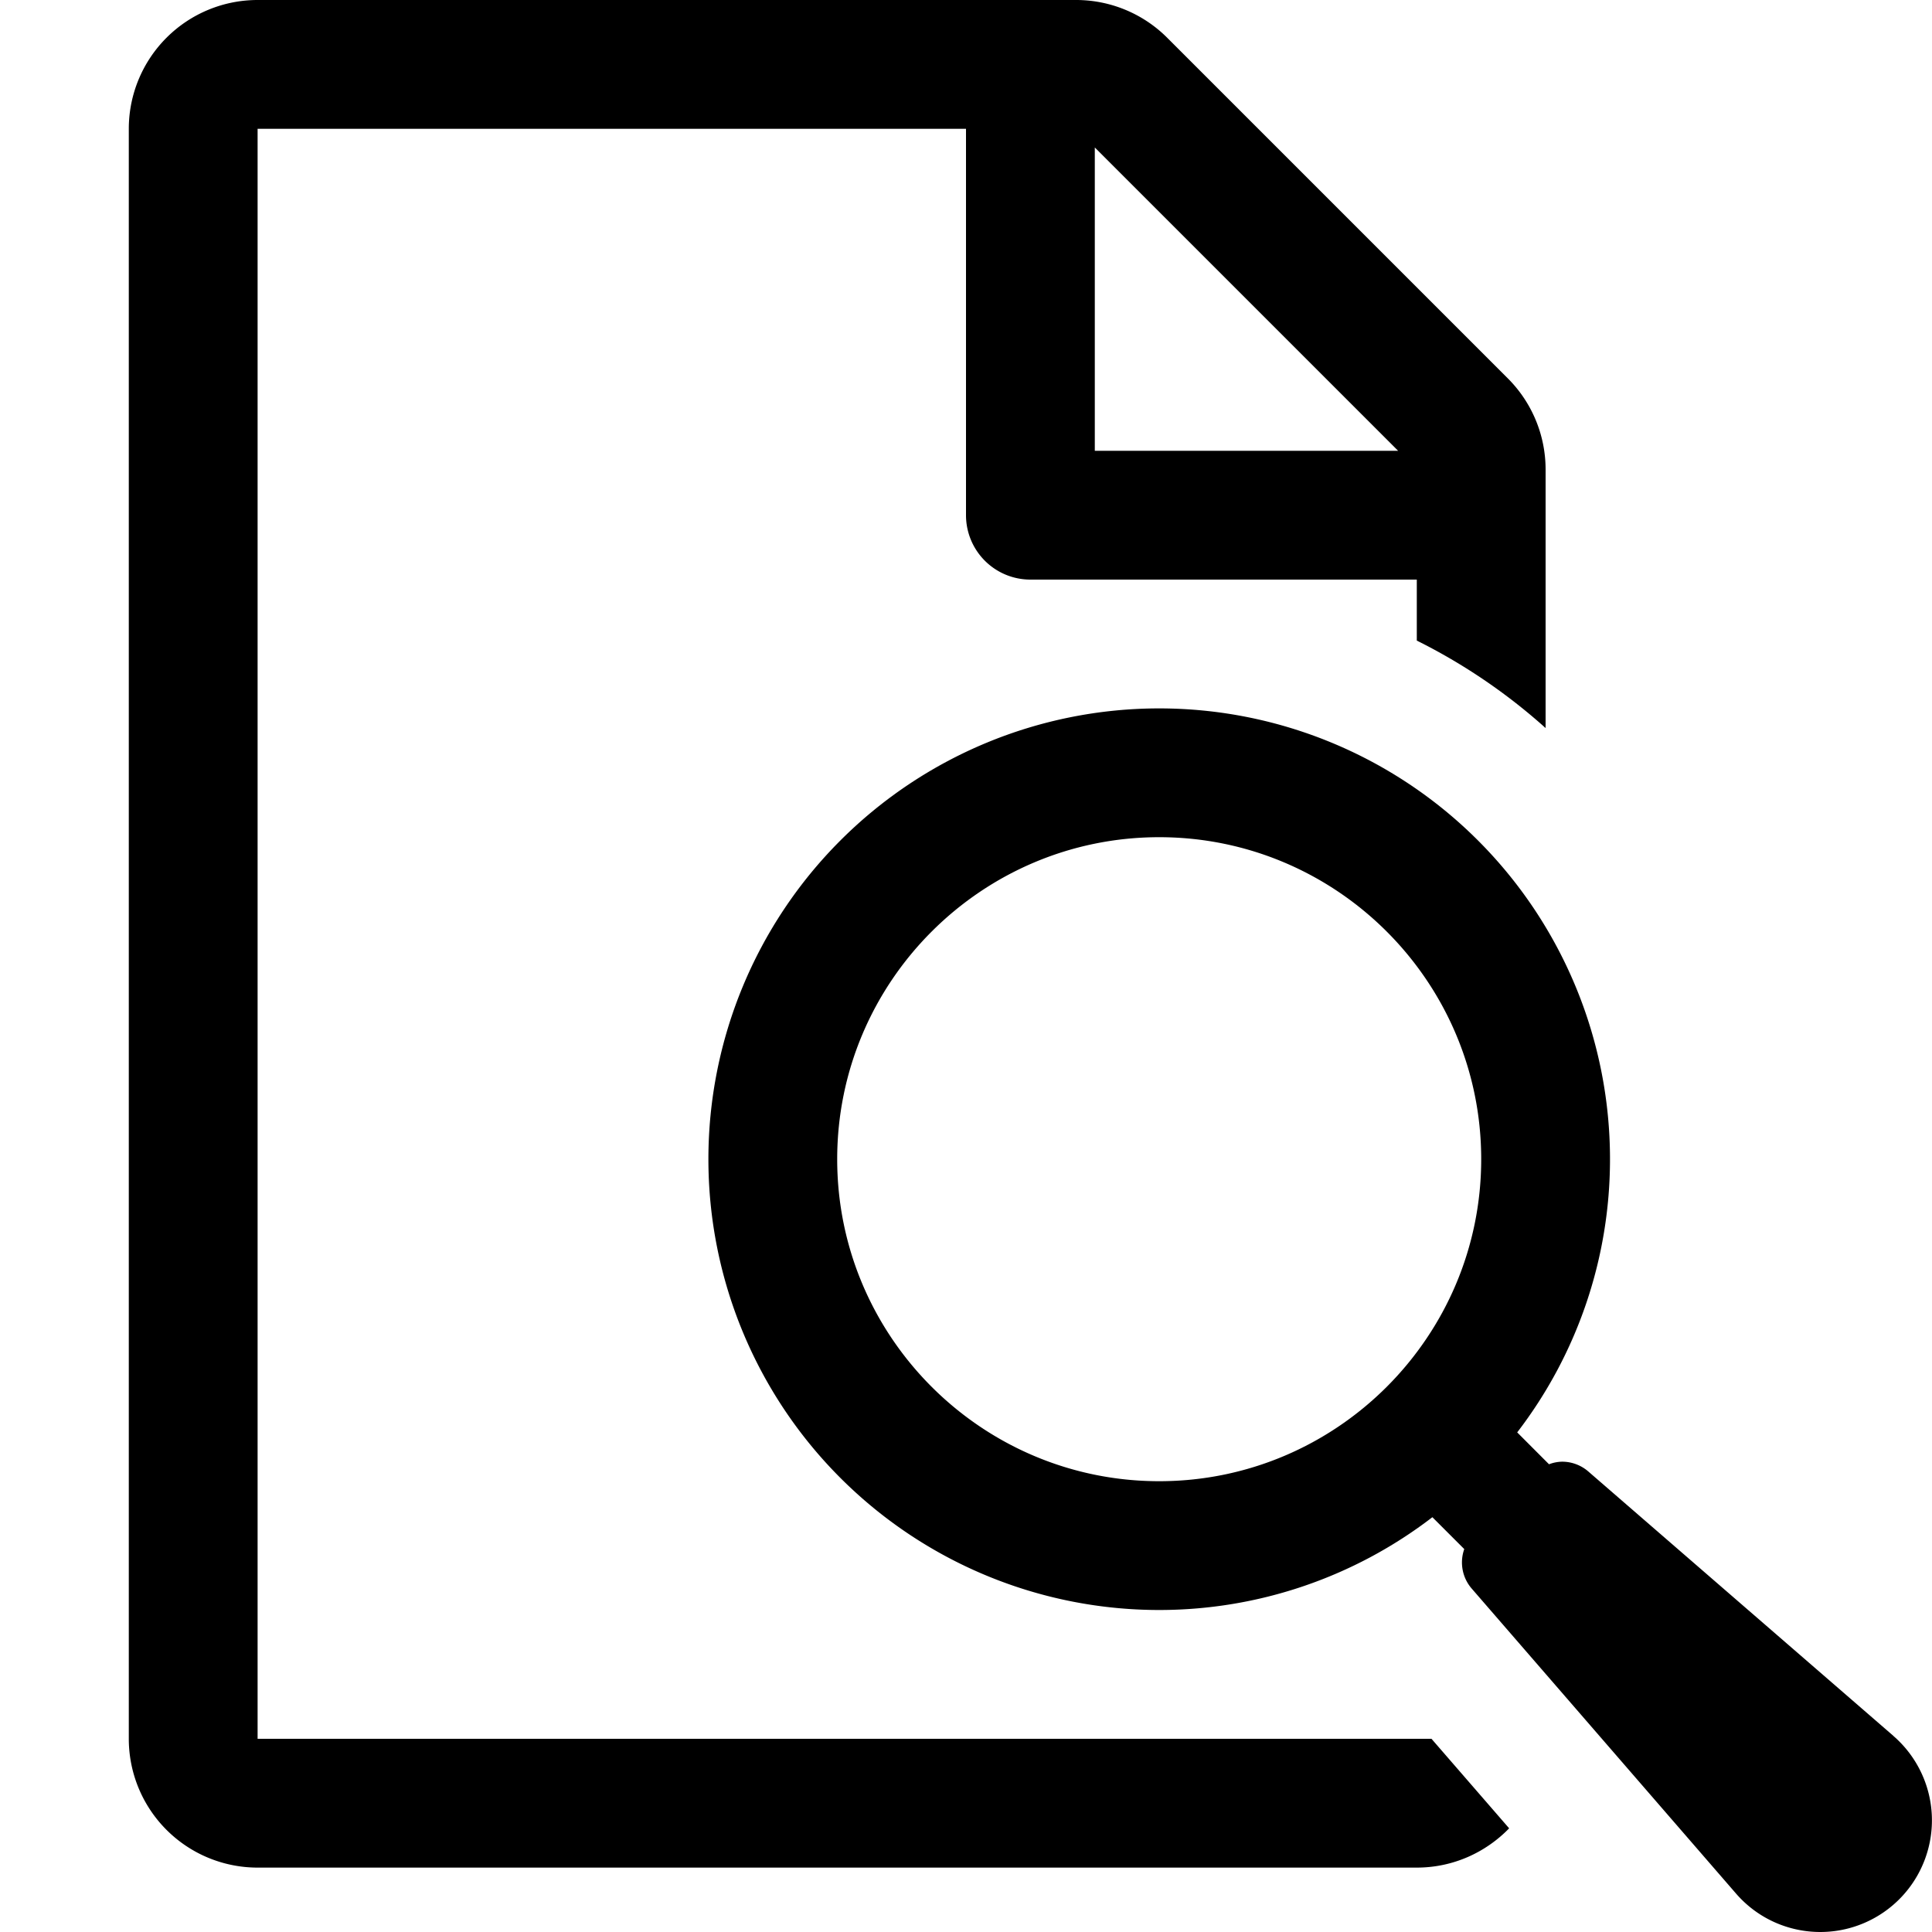<svg xmlns="http://www.w3.org/2000/svg" viewBox="0 0 30 30"><path d="M4 27V2h11v6a1 1 0 0 0 1 1h6v.947a9 9 0 0 1 2 1.358V7.29a2 2 0 0 0-.586-1.414l-5.29-5.29A2 2 0 0 0 16.71 0H4a2 2 0 0 0-2 2v25a2 2 0 0 0 2 2h18c.563 0 1.07-.235 1.434-.61L22.228 27zM21.71 7H17V2.29zm7.692 19.956-4.74-4.108a.62.62 0 0 0-.406-.151.6.6 0 0 0-.203.04l-.494-.495A6.96 6.96 0 0 0 25 18a7 7 0 1 0-7 7 6.96 6.96 0 0 0 4.242-1.441l.495.495a.62.62 0 0 0 .111.608l4.108 4.74c.344.397.827.598 1.31.598a1.734 1.734 0 0 0 1.135-3.044M18 23c-2.757 0-5-2.243-5-5s2.243-5 5-5 5 2.243 5 5-2.243 5-5 5"/></svg>